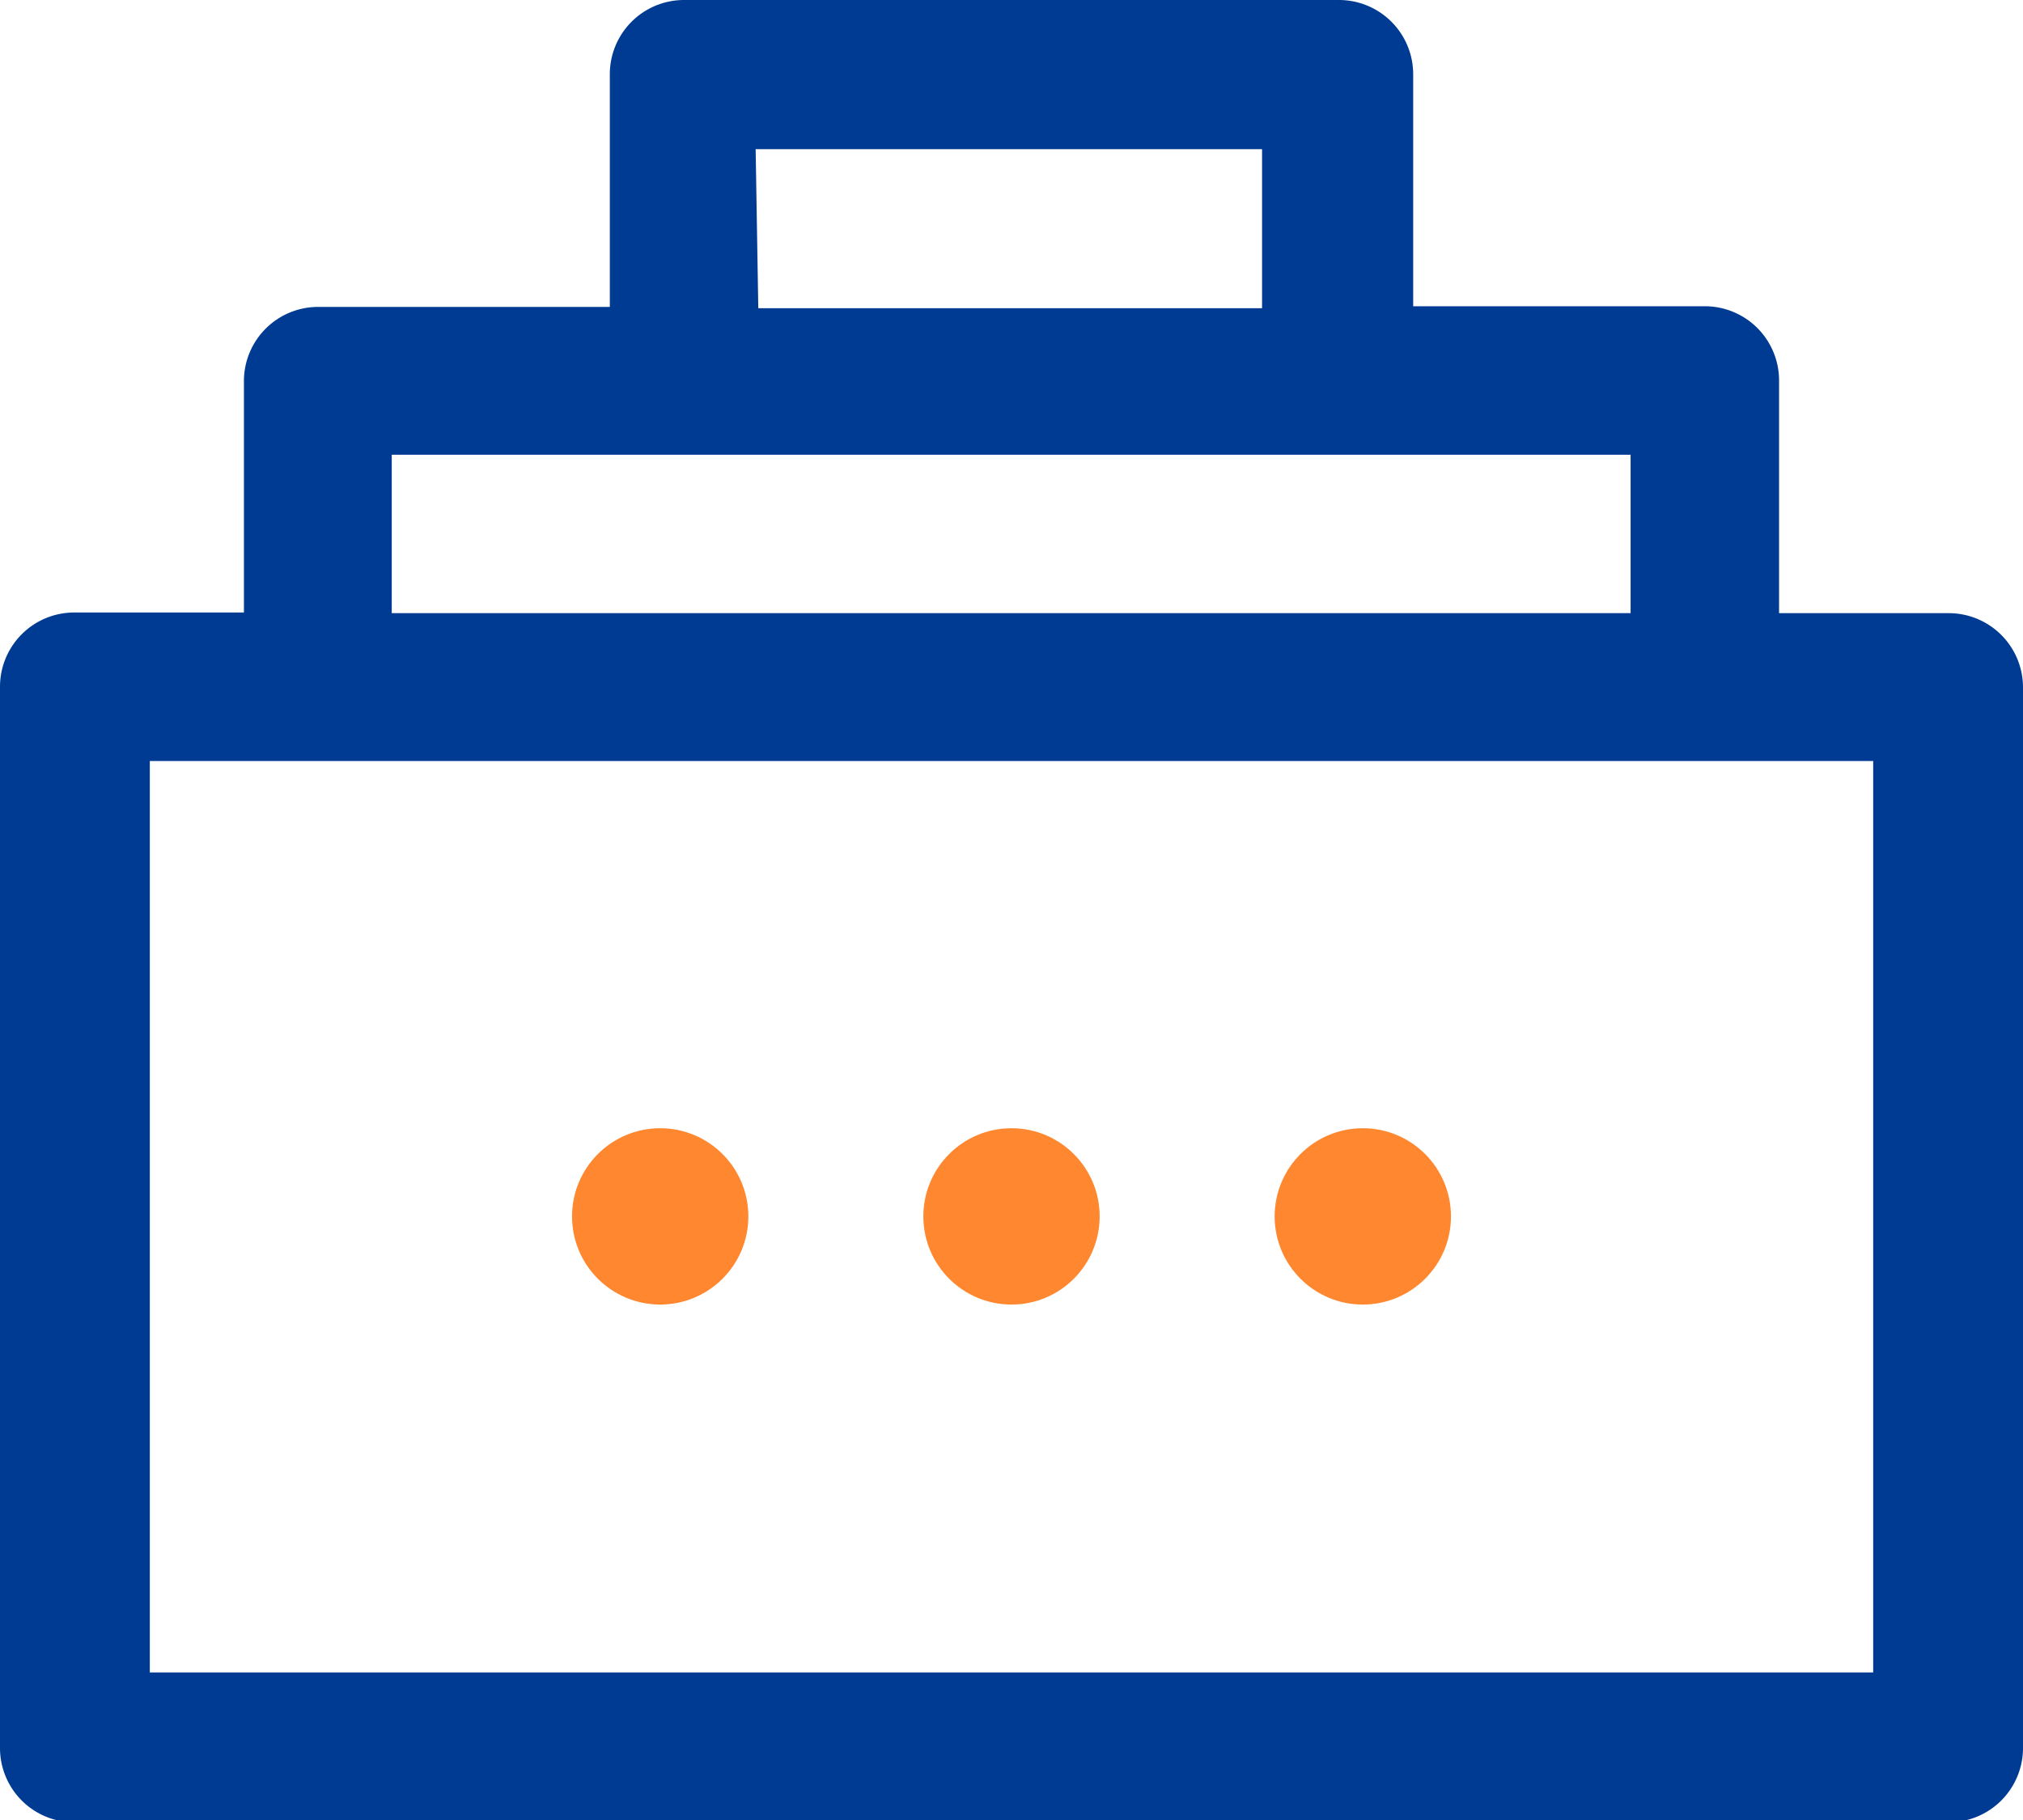<svg id="Layer_1" data-name="Layer 1" xmlns="http://www.w3.org/2000/svg" viewBox="0 0 30.52 27.46"><defs><style>.cls-1{fill:#003b93;}.cls-2{fill:#ff872f;}</style></defs><path class="cls-1" d="M30.14,15.52H27.58V12a1.12,1.12,0,0,0-1.12-1.11h-4.4V7.39a1.12,1.12,0,0,0-1.12-1.12H11.06A1.12,1.12,0,0,0,9.94,7.39V10.9H5.54A1.12,1.12,0,0,0,4.42,12v3.51H1.86A1.12,1.12,0,0,0,.74,16.64v16a1.12,1.12,0,0,0,1.12,1.12H30.14a1.12,1.12,0,0,0,1.12-1.12v-16A1.12,1.12,0,0,0,30.14,15.52Zm-18-7h7.64v2.4H12.18ZM6.65,13.13H25.34v2.39H6.65ZM29,31.5H3V17.75H29Z" transform="translate(-0.74 -6.27)"/><circle class="cls-2" cx="15.26" cy="18.35" r="1.33"/><circle class="cls-2" cx="20.56" cy="18.35" r="1.33"/><circle class="cls-2" cx="9.96" cy="18.35" r="1.33"/></svg>